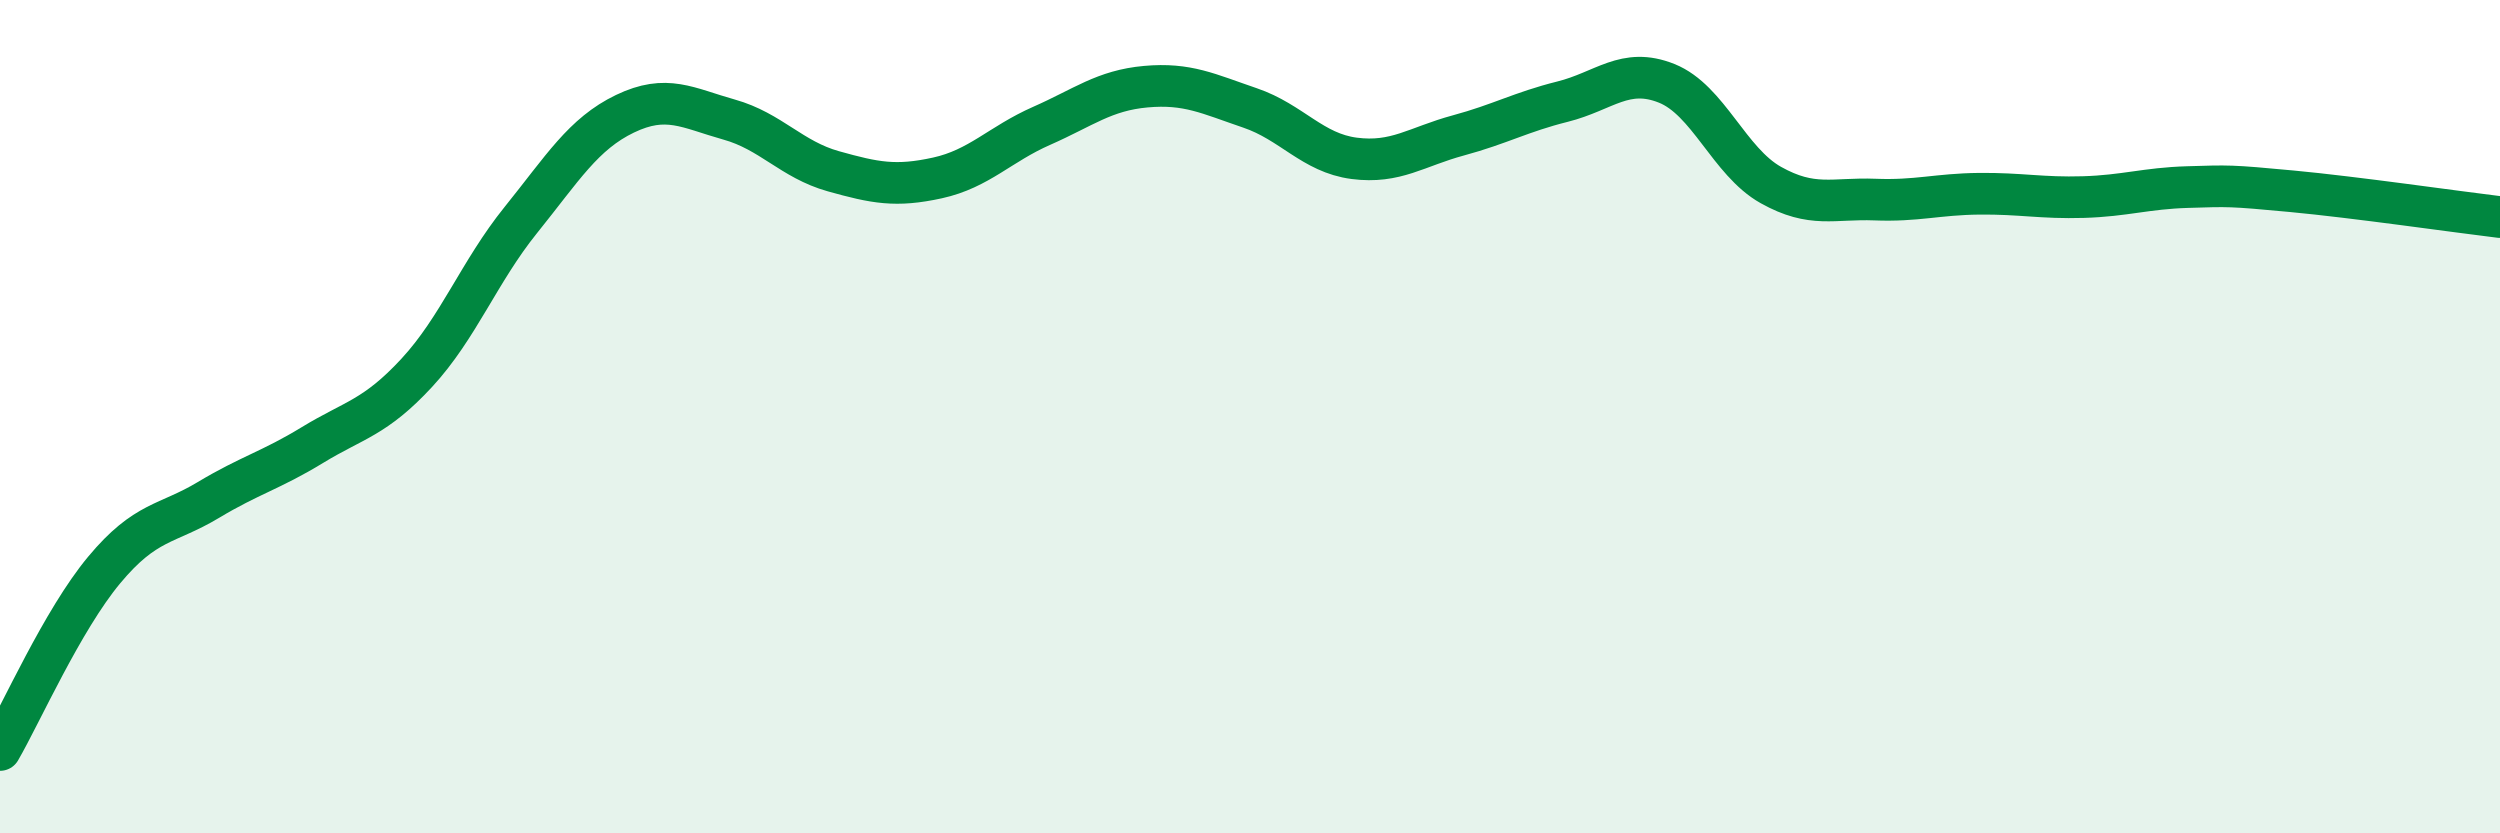 
    <svg width="60" height="20" viewBox="0 0 60 20" xmlns="http://www.w3.org/2000/svg">
      <path
        d="M 0,18 C 0.5,17.14 1.5,14.88 2.5,13.68 C 3.5,12.48 4,12.6 5,12 C 6,11.4 6.5,11.29 7.5,10.68 C 8.5,10.07 9,10.03 10,8.95 C 11,7.87 11.5,6.52 12.5,5.28 C 13.5,4.04 14,3.21 15,2.73 C 16,2.25 16.5,2.59 17.5,2.87 C 18.5,3.15 19,3.83 20,4.11 C 21,4.39 21.5,4.49 22.5,4.27 C 23.5,4.05 24,3.46 25,3.02 C 26,2.58 26.5,2.17 27.5,2.08 C 28.5,1.99 29,2.25 30,2.59 C 31,2.93 31.5,3.67 32.5,3.8 C 33.5,3.93 34,3.52 35,3.25 C 36,2.98 36.5,2.69 37.5,2.44 C 38.5,2.19 39,1.6 40,2 C 41,2.4 41.5,3.88 42.5,4.44 C 43.5,5 44,4.75 45,4.79 C 46,4.83 46.5,4.66 47.5,4.65 C 48.5,4.64 49,4.76 50,4.73 C 51,4.7 51.5,4.52 52.5,4.49 C 53.5,4.46 53.5,4.45 55,4.59 C 56.5,4.73 59,5.09 60,5.21L60 20L0 20Z"
        fill="#008740"
        opacity="0.1"
        stroke-linecap="round"
        stroke-linejoin="round"
      />
      <path
        d="M 0,18 C 0.5,17.14 1.5,14.88 2.5,13.68 C 3.5,12.48 4,12.6 5,12 C 6,11.4 6.5,11.29 7.5,10.68 C 8.5,10.07 9,10.03 10,8.95 C 11,7.87 11.5,6.52 12.5,5.28 C 13.5,4.04 14,3.21 15,2.73 C 16,2.25 16.5,2.59 17.5,2.87 C 18.5,3.15 19,3.83 20,4.11 C 21,4.39 21.5,4.49 22.5,4.27 C 23.5,4.05 24,3.46 25,3.02 C 26,2.58 26.5,2.17 27.5,2.08 C 28.5,1.99 29,2.25 30,2.59 C 31,2.93 31.5,3.67 32.5,3.8 C 33.5,3.93 34,3.52 35,3.25 C 36,2.98 36.5,2.69 37.5,2.44 C 38.5,2.19 39,1.6 40,2 C 41,2.4 41.5,3.88 42.5,4.44 C 43.5,5 44,4.75 45,4.79 C 46,4.83 46.5,4.66 47.5,4.65 C 48.5,4.64 49,4.76 50,4.73 C 51,4.7 51.5,4.52 52.5,4.49 C 53.5,4.46 53.5,4.45 55,4.59 C 56.5,4.73 59,5.09 60,5.21"
        stroke="#008740"
        stroke-width="1"
        fill="none"
        stroke-linecap="round"
        stroke-linejoin="round"
      />
    </svg>
  